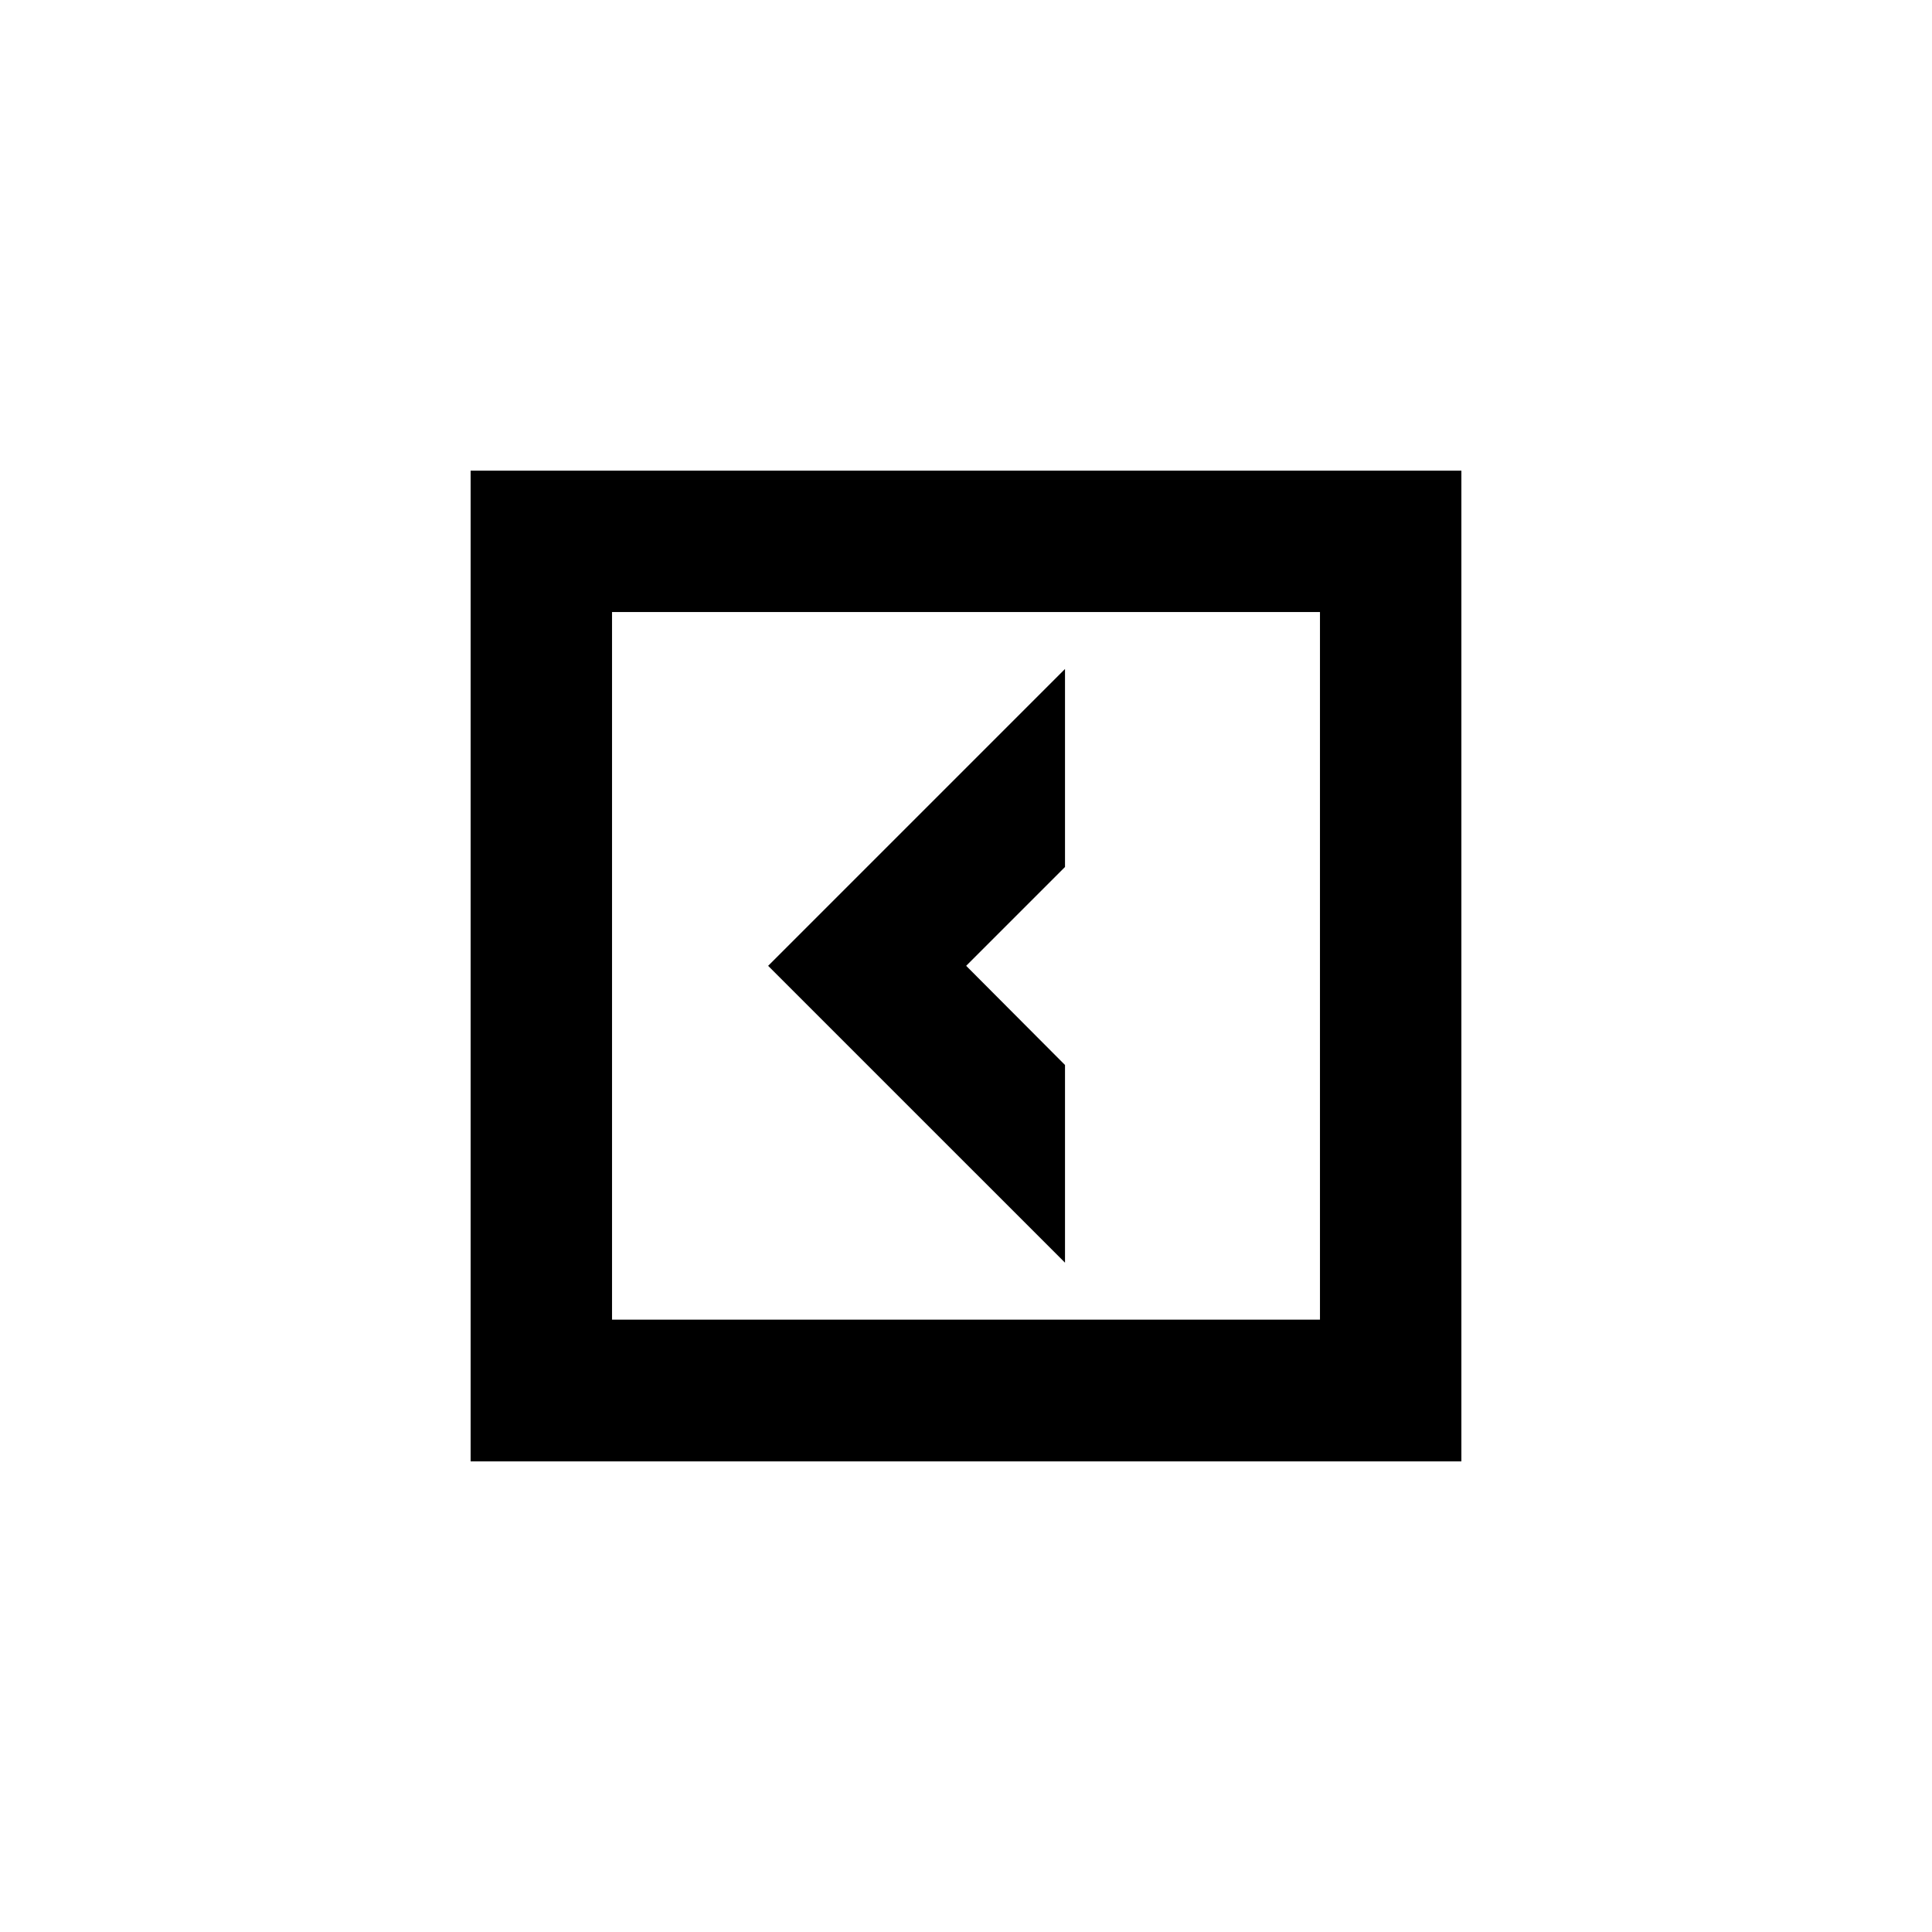 <svg width="78" height="78" viewBox="0 0 78 78" fill="none" xmlns="http://www.w3.org/2000/svg">
<path d="M42.997 42.997L39.007 38.993L42.997 35.003V27.008L31.012 38.993L42.997 50.978V42.997Z" fill="black"/>
<path d="M19 19V59H59V19H19ZM53.291 53.278H24.709V24.709H53.291V53.278Z" fill="black"/>
</svg>
